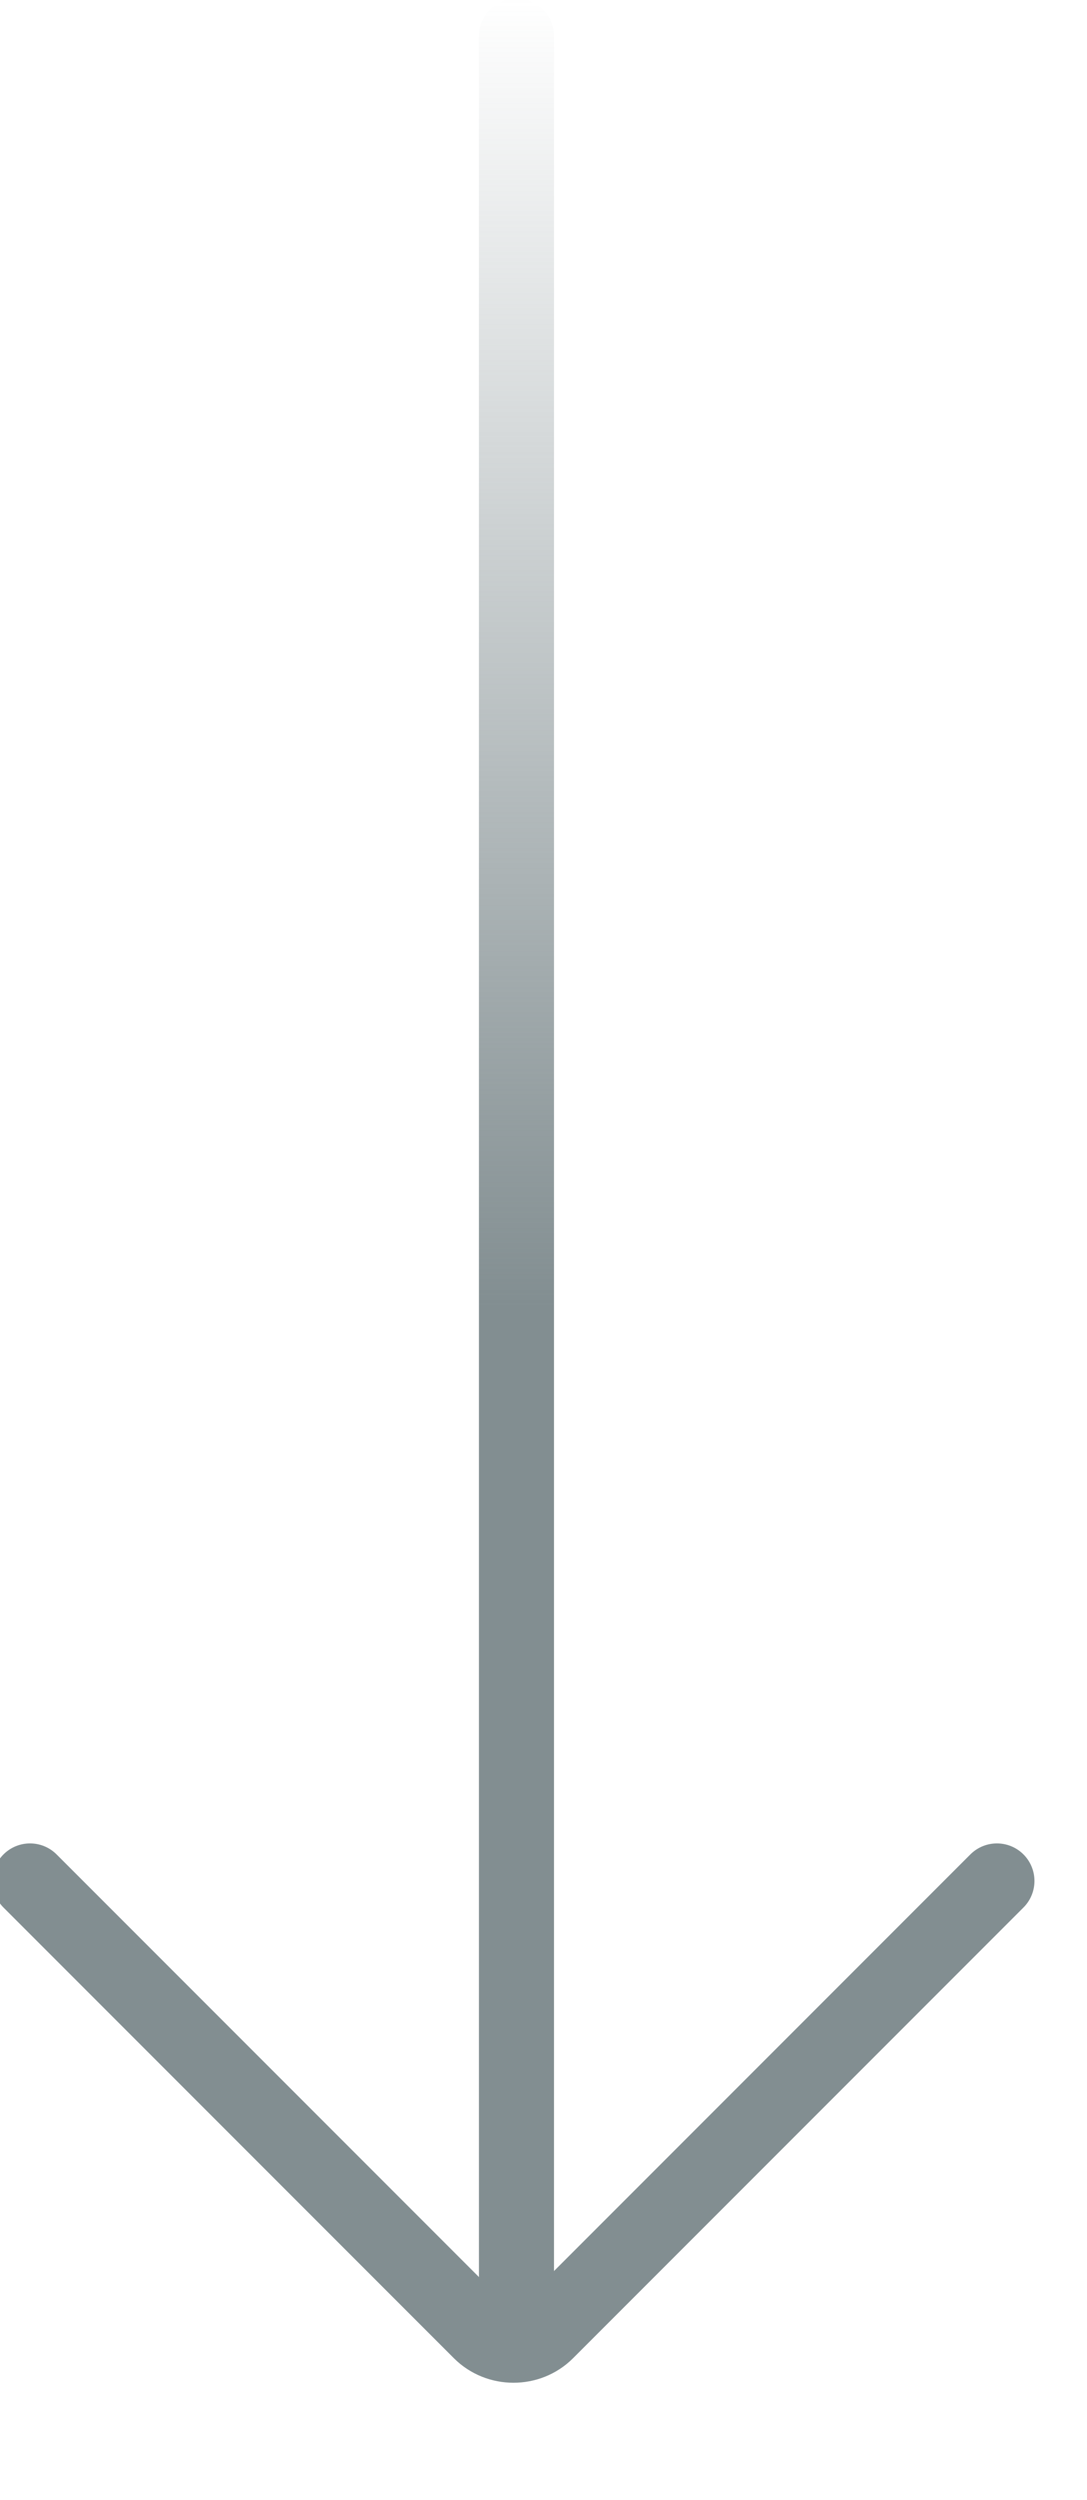 <?xml version="1.0" encoding="utf-8"?>
<!-- Generator: Adobe Illustrator 24.1.1, SVG Export Plug-In . SVG Version: 6.00 Build 0)  -->
<svg version="1.1" id="Layer_1" xmlns="http://www.w3.org/2000/svg" xmlns:xlink="http://www.w3.org/1999/xlink" x="0px" y="0px"
	 viewBox="0 0 18.1 41.6" style="enable-background:new 0 0 18.1 41.6;" xml:space="preserve">
<style type="text/css">
	.st0{fill:none;stroke:#828E91;stroke-width:1.25;stroke-linecap:round;stroke-miterlimit:10;}
	.st1{fill:none;stroke:url(#SVGID_1_);stroke-width:1.25;stroke-linecap:round;stroke-miterlimit:10;}
</style>
<path class="st0" d="M16.6,31.3l-7.5,7.5c-0.3,0.3-0.8,0.3-1.1,0l-7.5-7.5"/>
<linearGradient id="SVGID_1_" gradientUnits="userSpaceOnUse" x1="8.63" y1="2396.415" x2="8.63" y2="2435.995" gradientTransform="matrix(1 0 0 -1 0 2436)">
	<stop  offset="0.45" style="stop-color:#828E91"/>
	<stop  offset="1" style="stop-color:#828E91;stop-opacity:0"/>
</linearGradient>
<line class="st1" x1="8.6" y1="39" x2="8.6" y2="0.6"/>
</svg>
